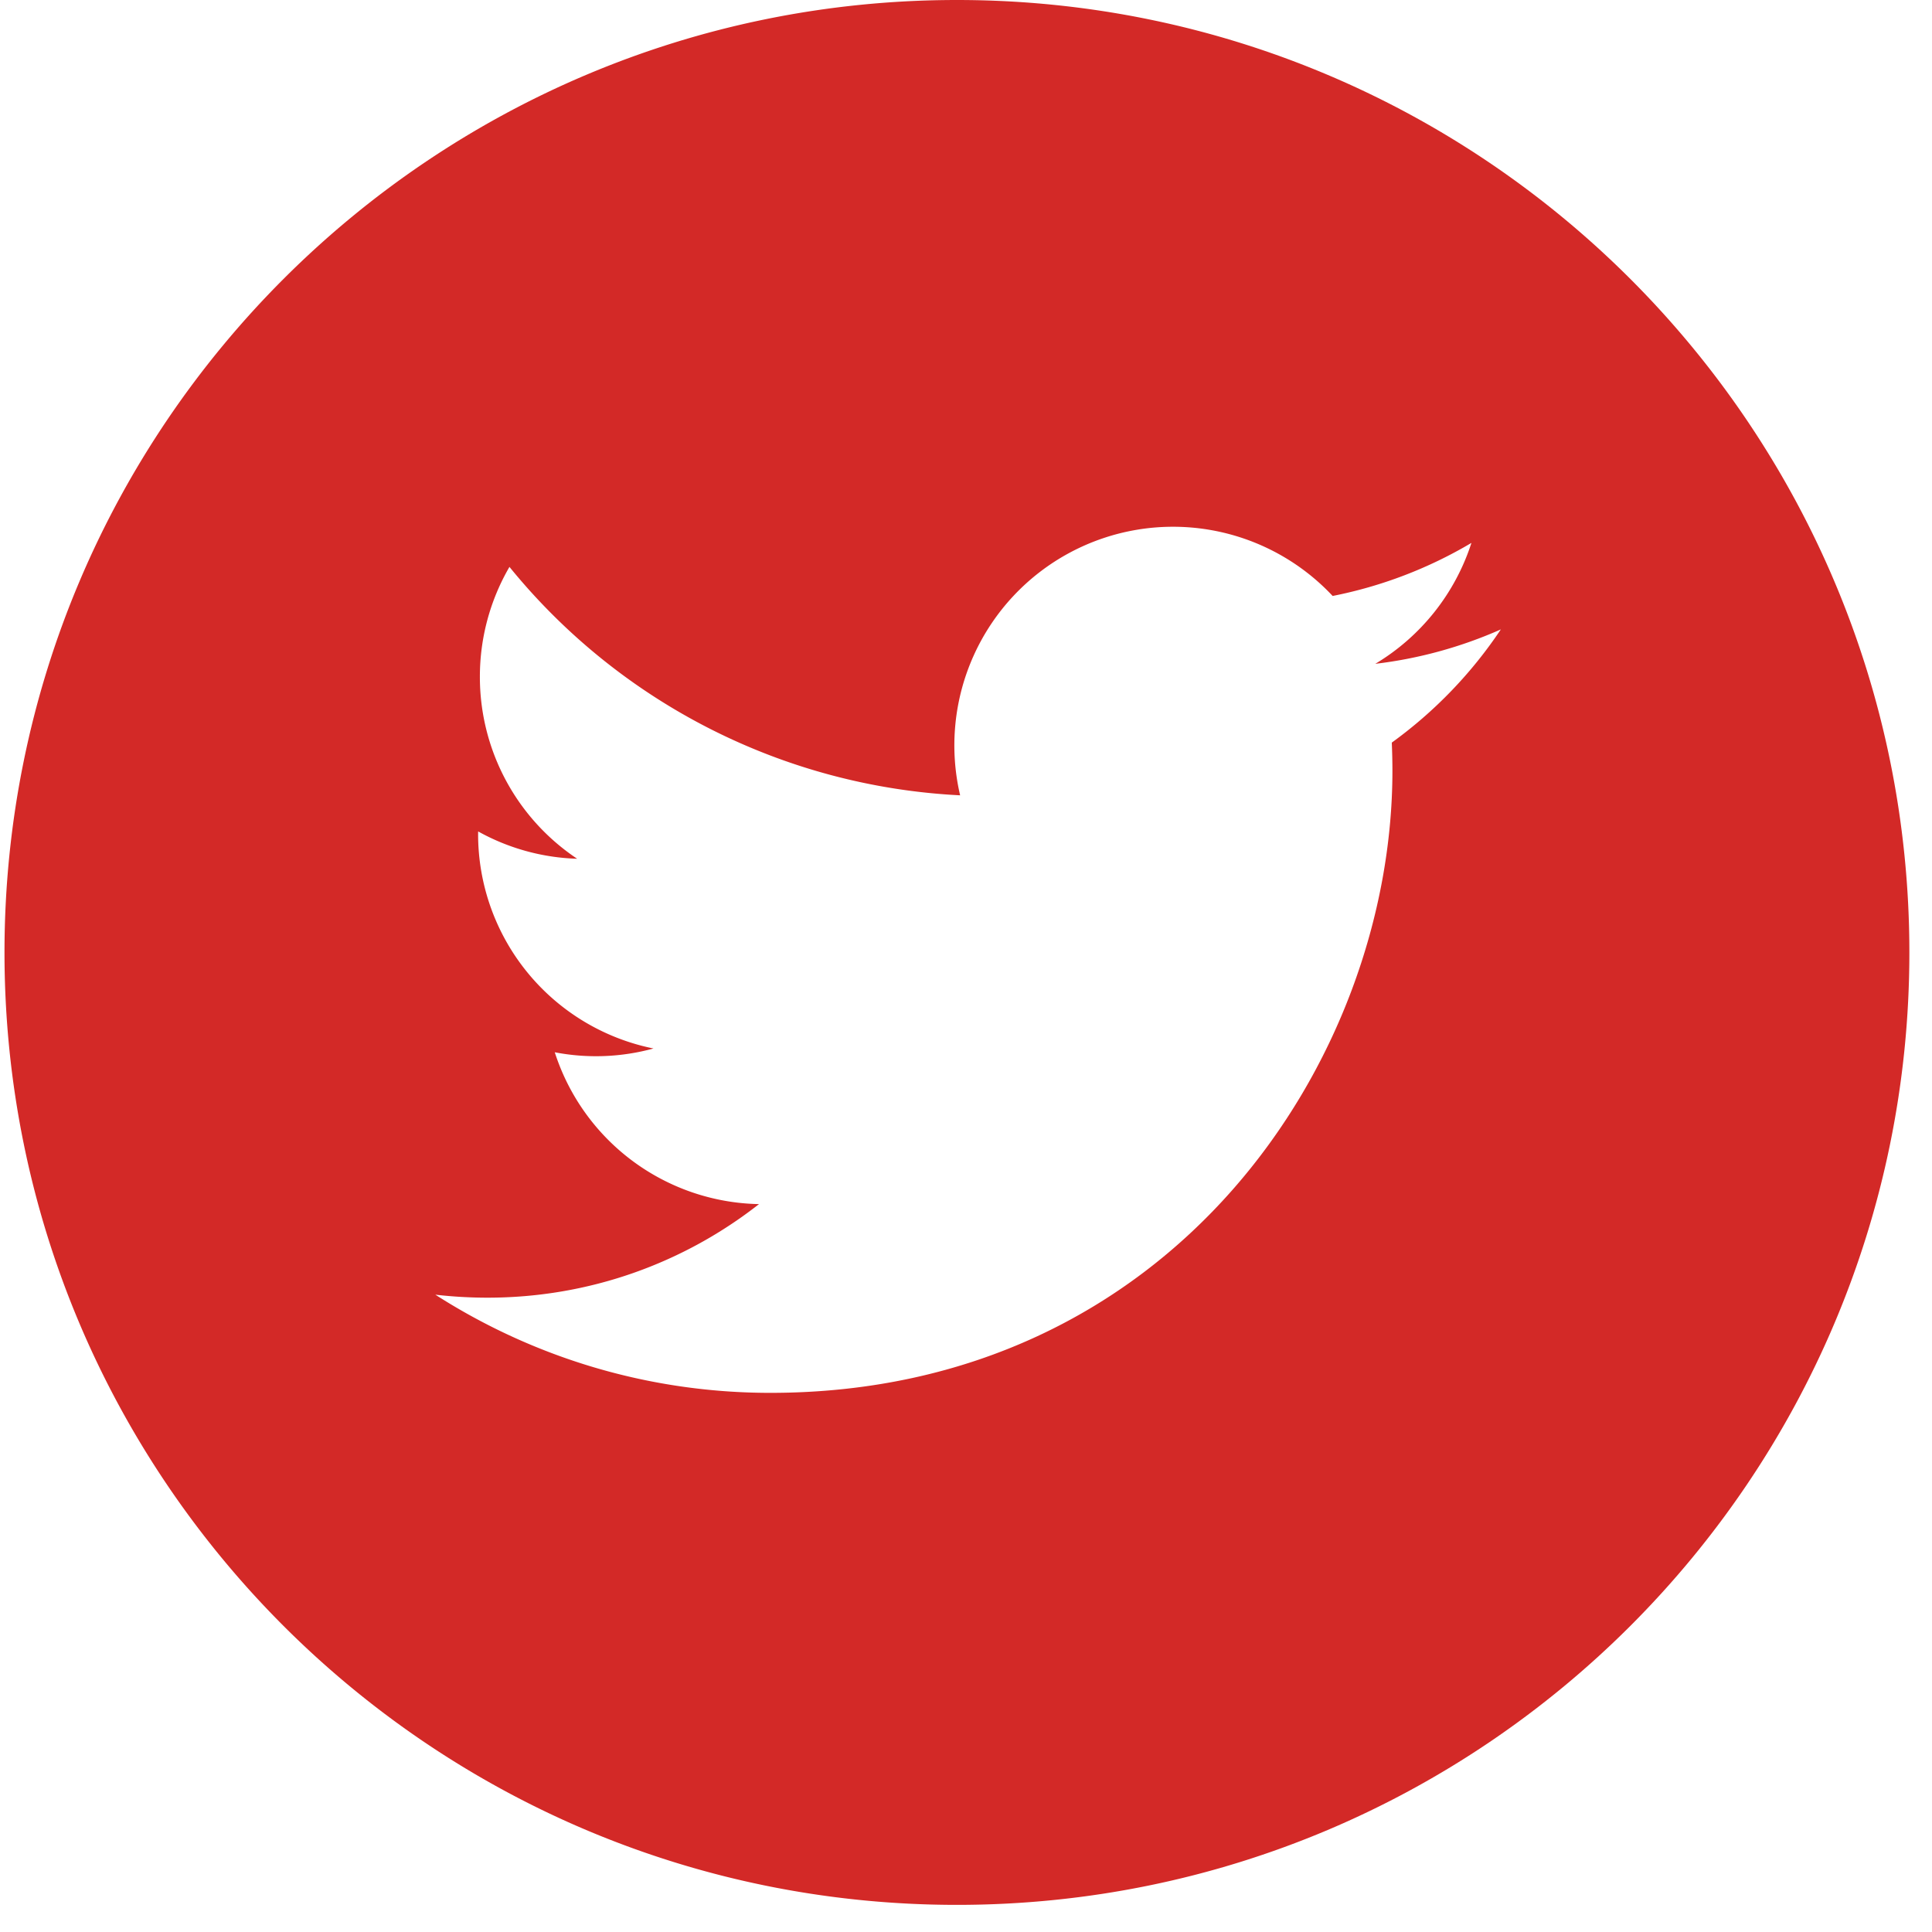 <svg xmlns="http://www.w3.org/2000/svg" width="49" height="49" viewBox="0 0 49 49"><g><g><path fill="#d32927" d="M35.315 19.55c0 7.327-5.577 15.775-15.775 15.776-3.131 0-6.045-.918-8.499-2.49.434.05.876.076 1.323.076 2.597 0 4.988-.886 6.886-2.373a5.55 5.55 0 0 1-5.18-3.851 5.518 5.518 0 0 0 2.504-.096 5.546 5.546 0 0 1-4.448-5.434l.001-.071a5.506 5.506 0 0 0 2.511.693 5.54 5.54 0 0 1-2.467-4.615 5.53 5.53 0 0 1 .75-2.787 15.741 15.741 0 0 0 11.43 5.793 5.546 5.546 0 0 1 9.448-5.056 11.12 11.12 0 0 0 3.52-1.346 5.566 5.566 0 0 1-2.438 3.067 11.058 11.058 0 0 0 3.184-.873 11.268 11.268 0 0 1-2.766 2.871c.01.238.016.477.016.717zM24.27 0C10.93 0 .114 10.817.114 24.156c0 13.339 10.817 24.156 24.156 24.156 13.339 0 24.156-10.817 24.156-24.156C48.426 10.816 37.609 0 24.27 0z"/></g></g></svg>
